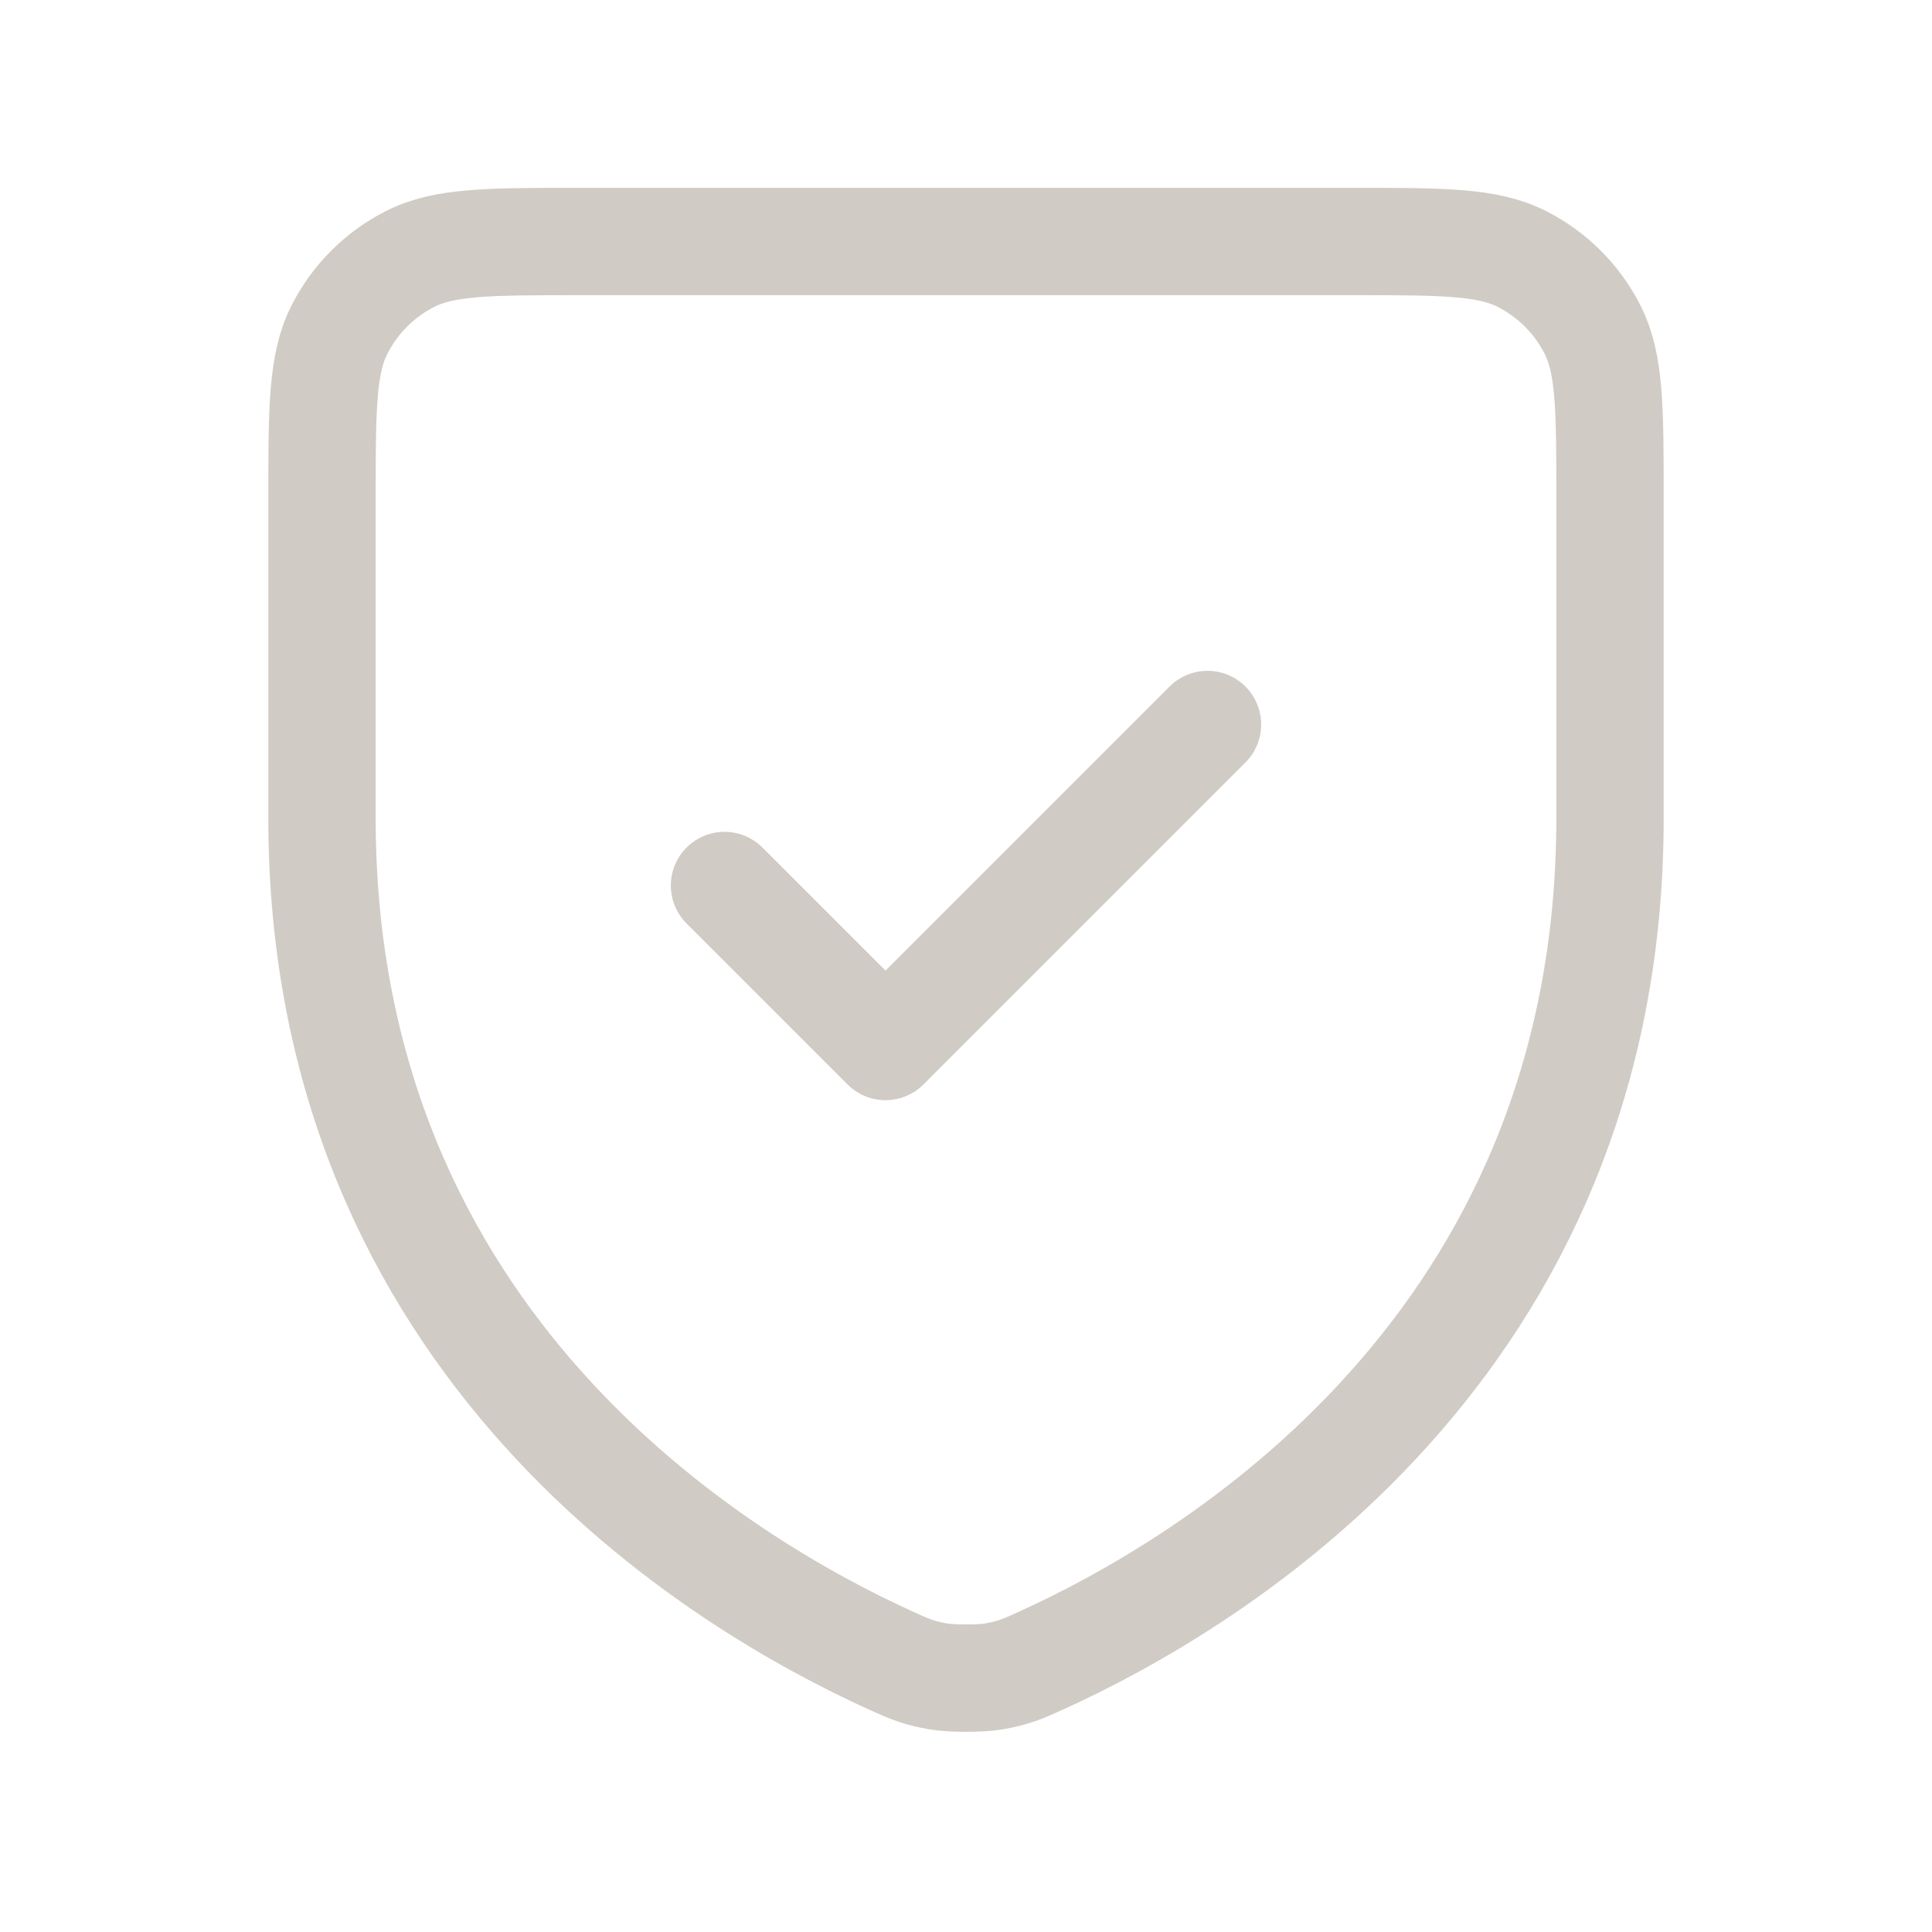 <?xml version="1.0" encoding="UTF-8"?> <svg xmlns="http://www.w3.org/2000/svg" width="36" height="36" viewBox="0 0 36 36" fill="none"><path d="M22.5 13.5L16.5 19.5L13.5 16.5M30 15.248C30 25.1 22.548 29.517 19.389 30.947L19.385 30.949C19.052 31.099 18.886 31.175 18.508 31.239C18.269 31.28 17.732 31.28 17.493 31.239C17.114 31.174 16.946 31.099 16.611 30.947C13.452 29.517 6 25.1 6 15.248V9.3C6 7.62 6 6.779 6.327 6.138C6.615 5.573 7.073 5.115 7.638 4.827C8.279 4.5 9.12 4.5 10.8 4.5H25.2C26.881 4.5 27.719 4.5 28.361 4.827C28.926 5.115 29.386 5.573 29.673 6.138C30 6.779 30 7.618 30 9.295V15.248Z" stroke="#D0CBC4" stroke-width="2" stroke-linecap="round" stroke-linejoin="round"></path></svg> 